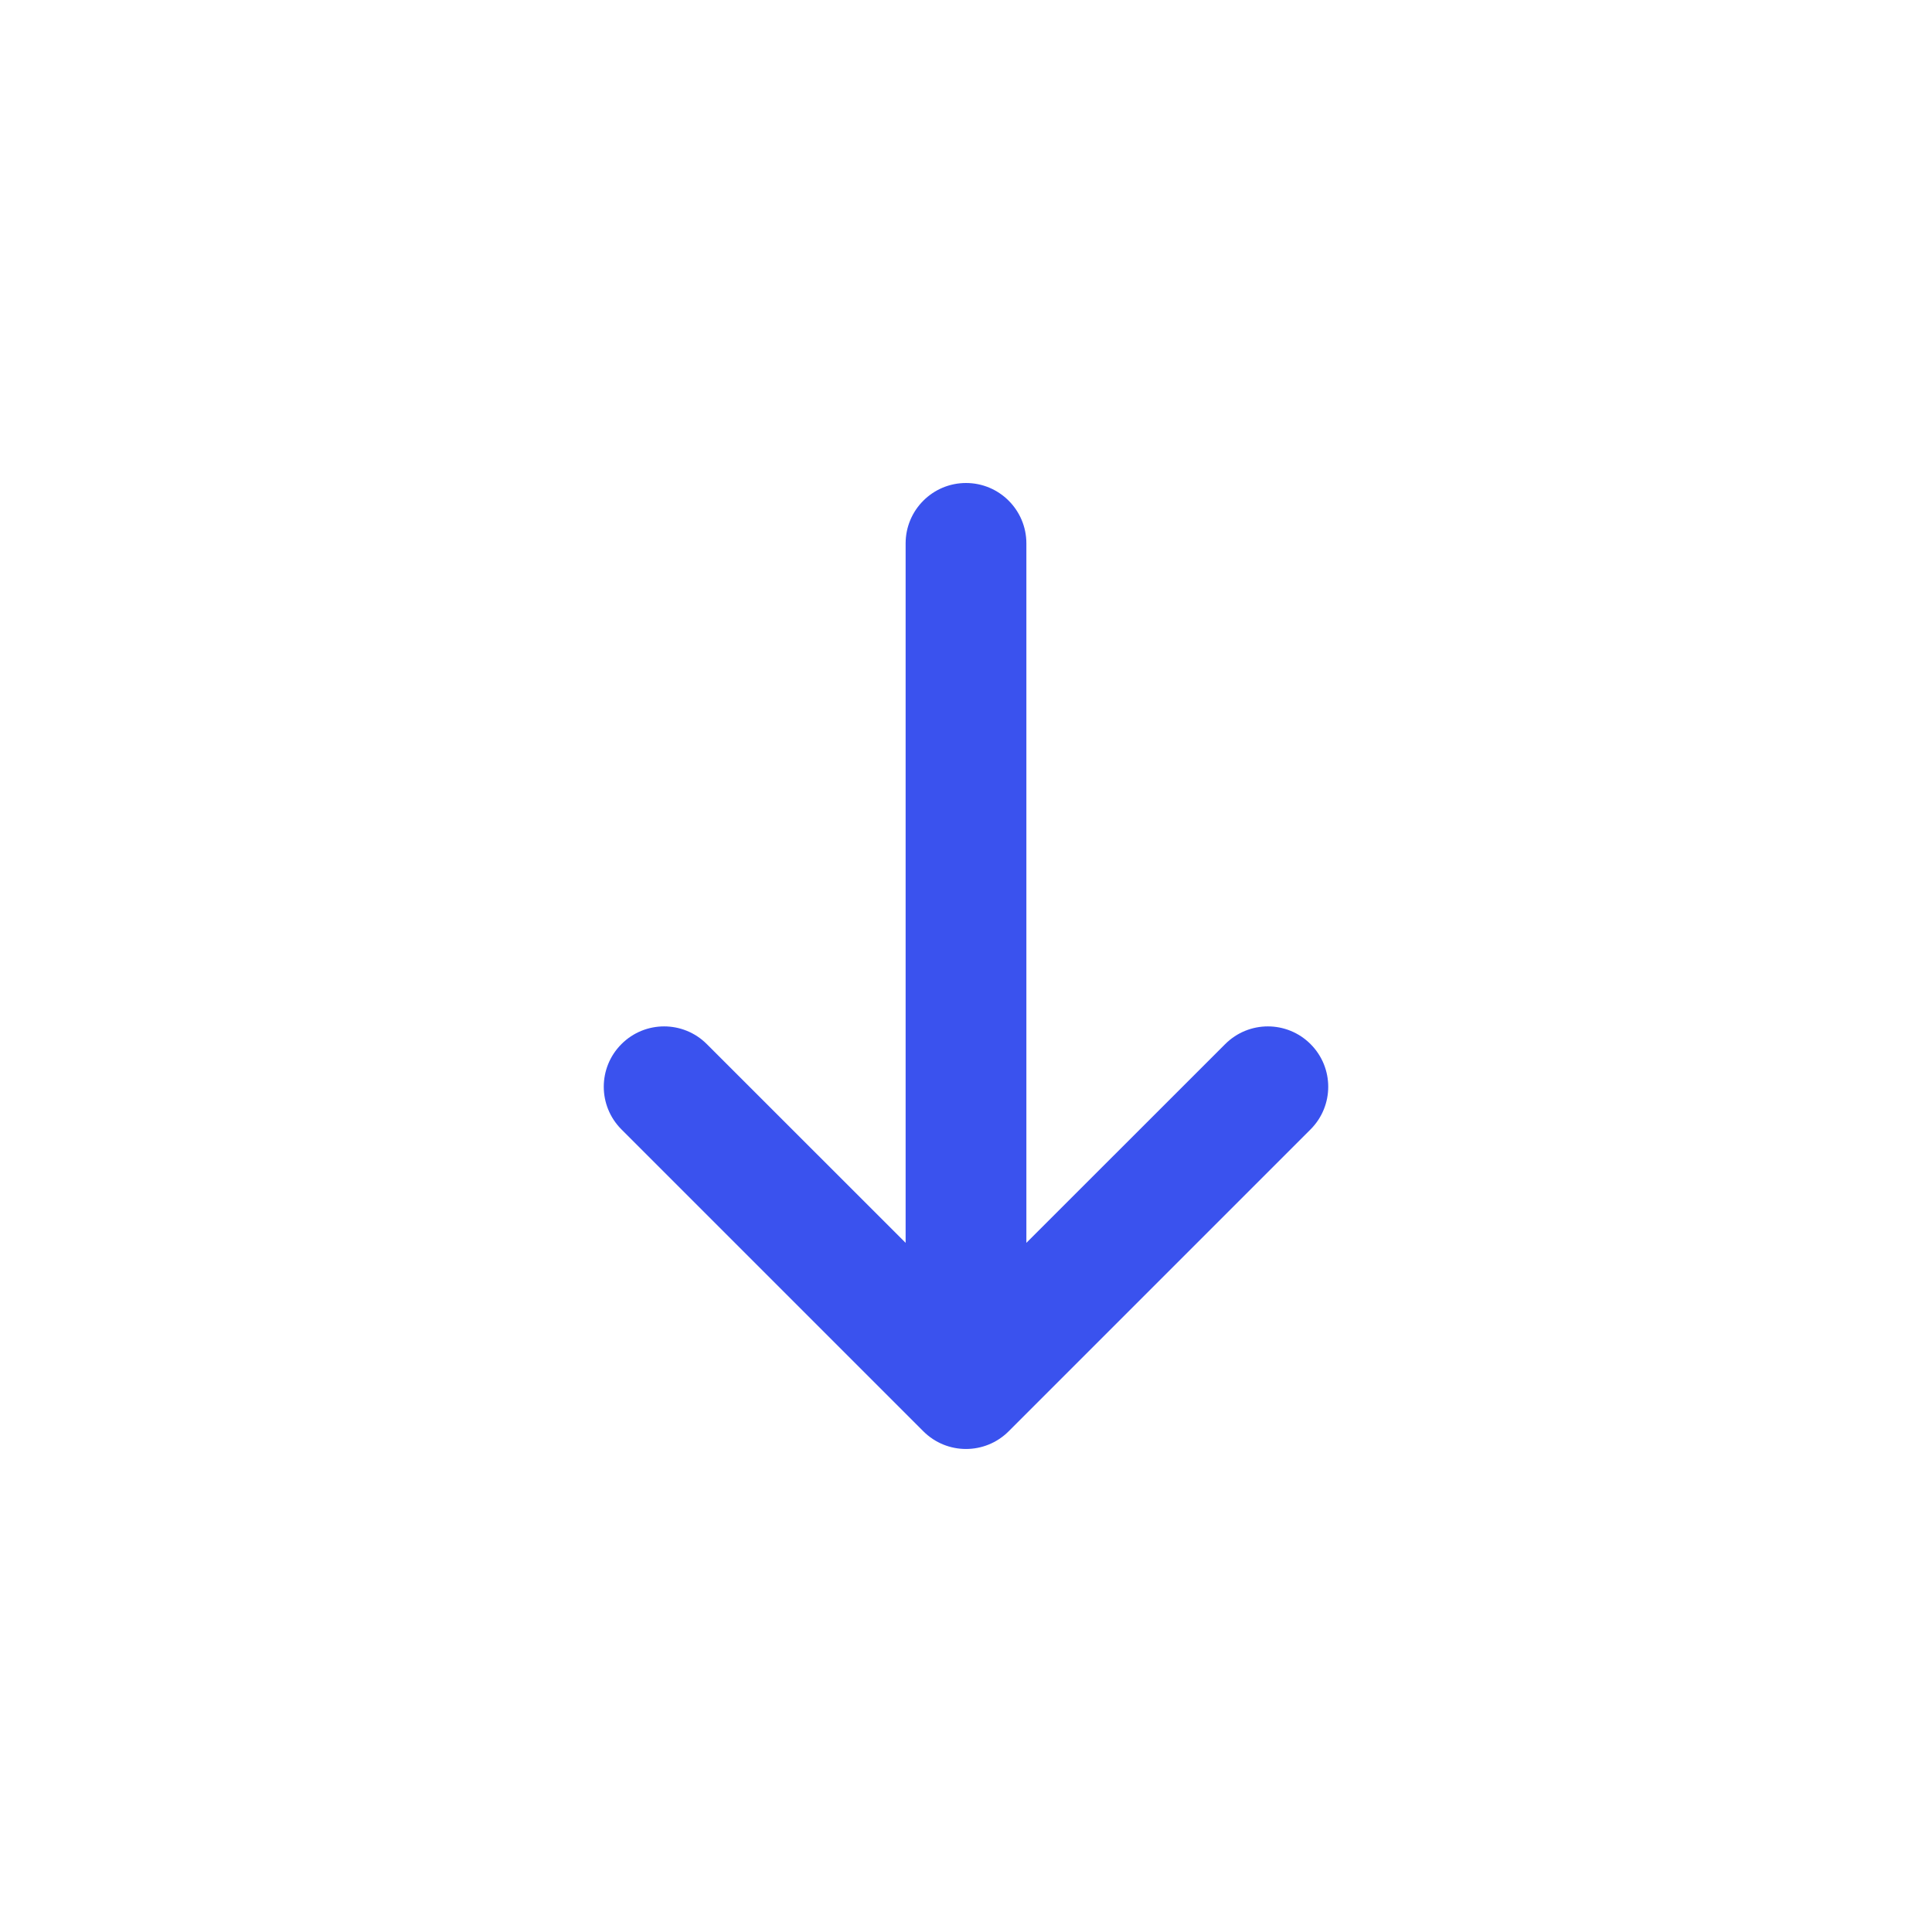 <?xml version="1.0" encoding="utf-8"?><!-- Uploaded to: SVG Repo, www.svgrepo.com, Generator: SVG Repo Mixer Tools -->
<svg width="800px" height="800px" viewBox="0 0 24 24" fill="none" xmlns="http://www.w3.org/2000/svg">
<path fill-rule="evenodd" clip-rule="evenodd" d="M7.72 12.97C8.013 12.677 8.487 12.677 8.78 12.97L11.25 15.439L11.25 6.75C11.25 6.336 11.586 6 12 6C12.414 6 12.75 6.336 12.75 6.75L12.75 15.439L15.22 12.97C15.513 12.677 15.987 12.677 16.28 12.97C16.573 13.263 16.573 13.737 16.28 14.03L12.53 17.78C12.237 18.073 11.763 18.073 11.47 17.78L7.72 14.03C7.427 13.737 7.427 13.263 7.72 12.97Z" fill="#3A52EE"/>
</svg>
